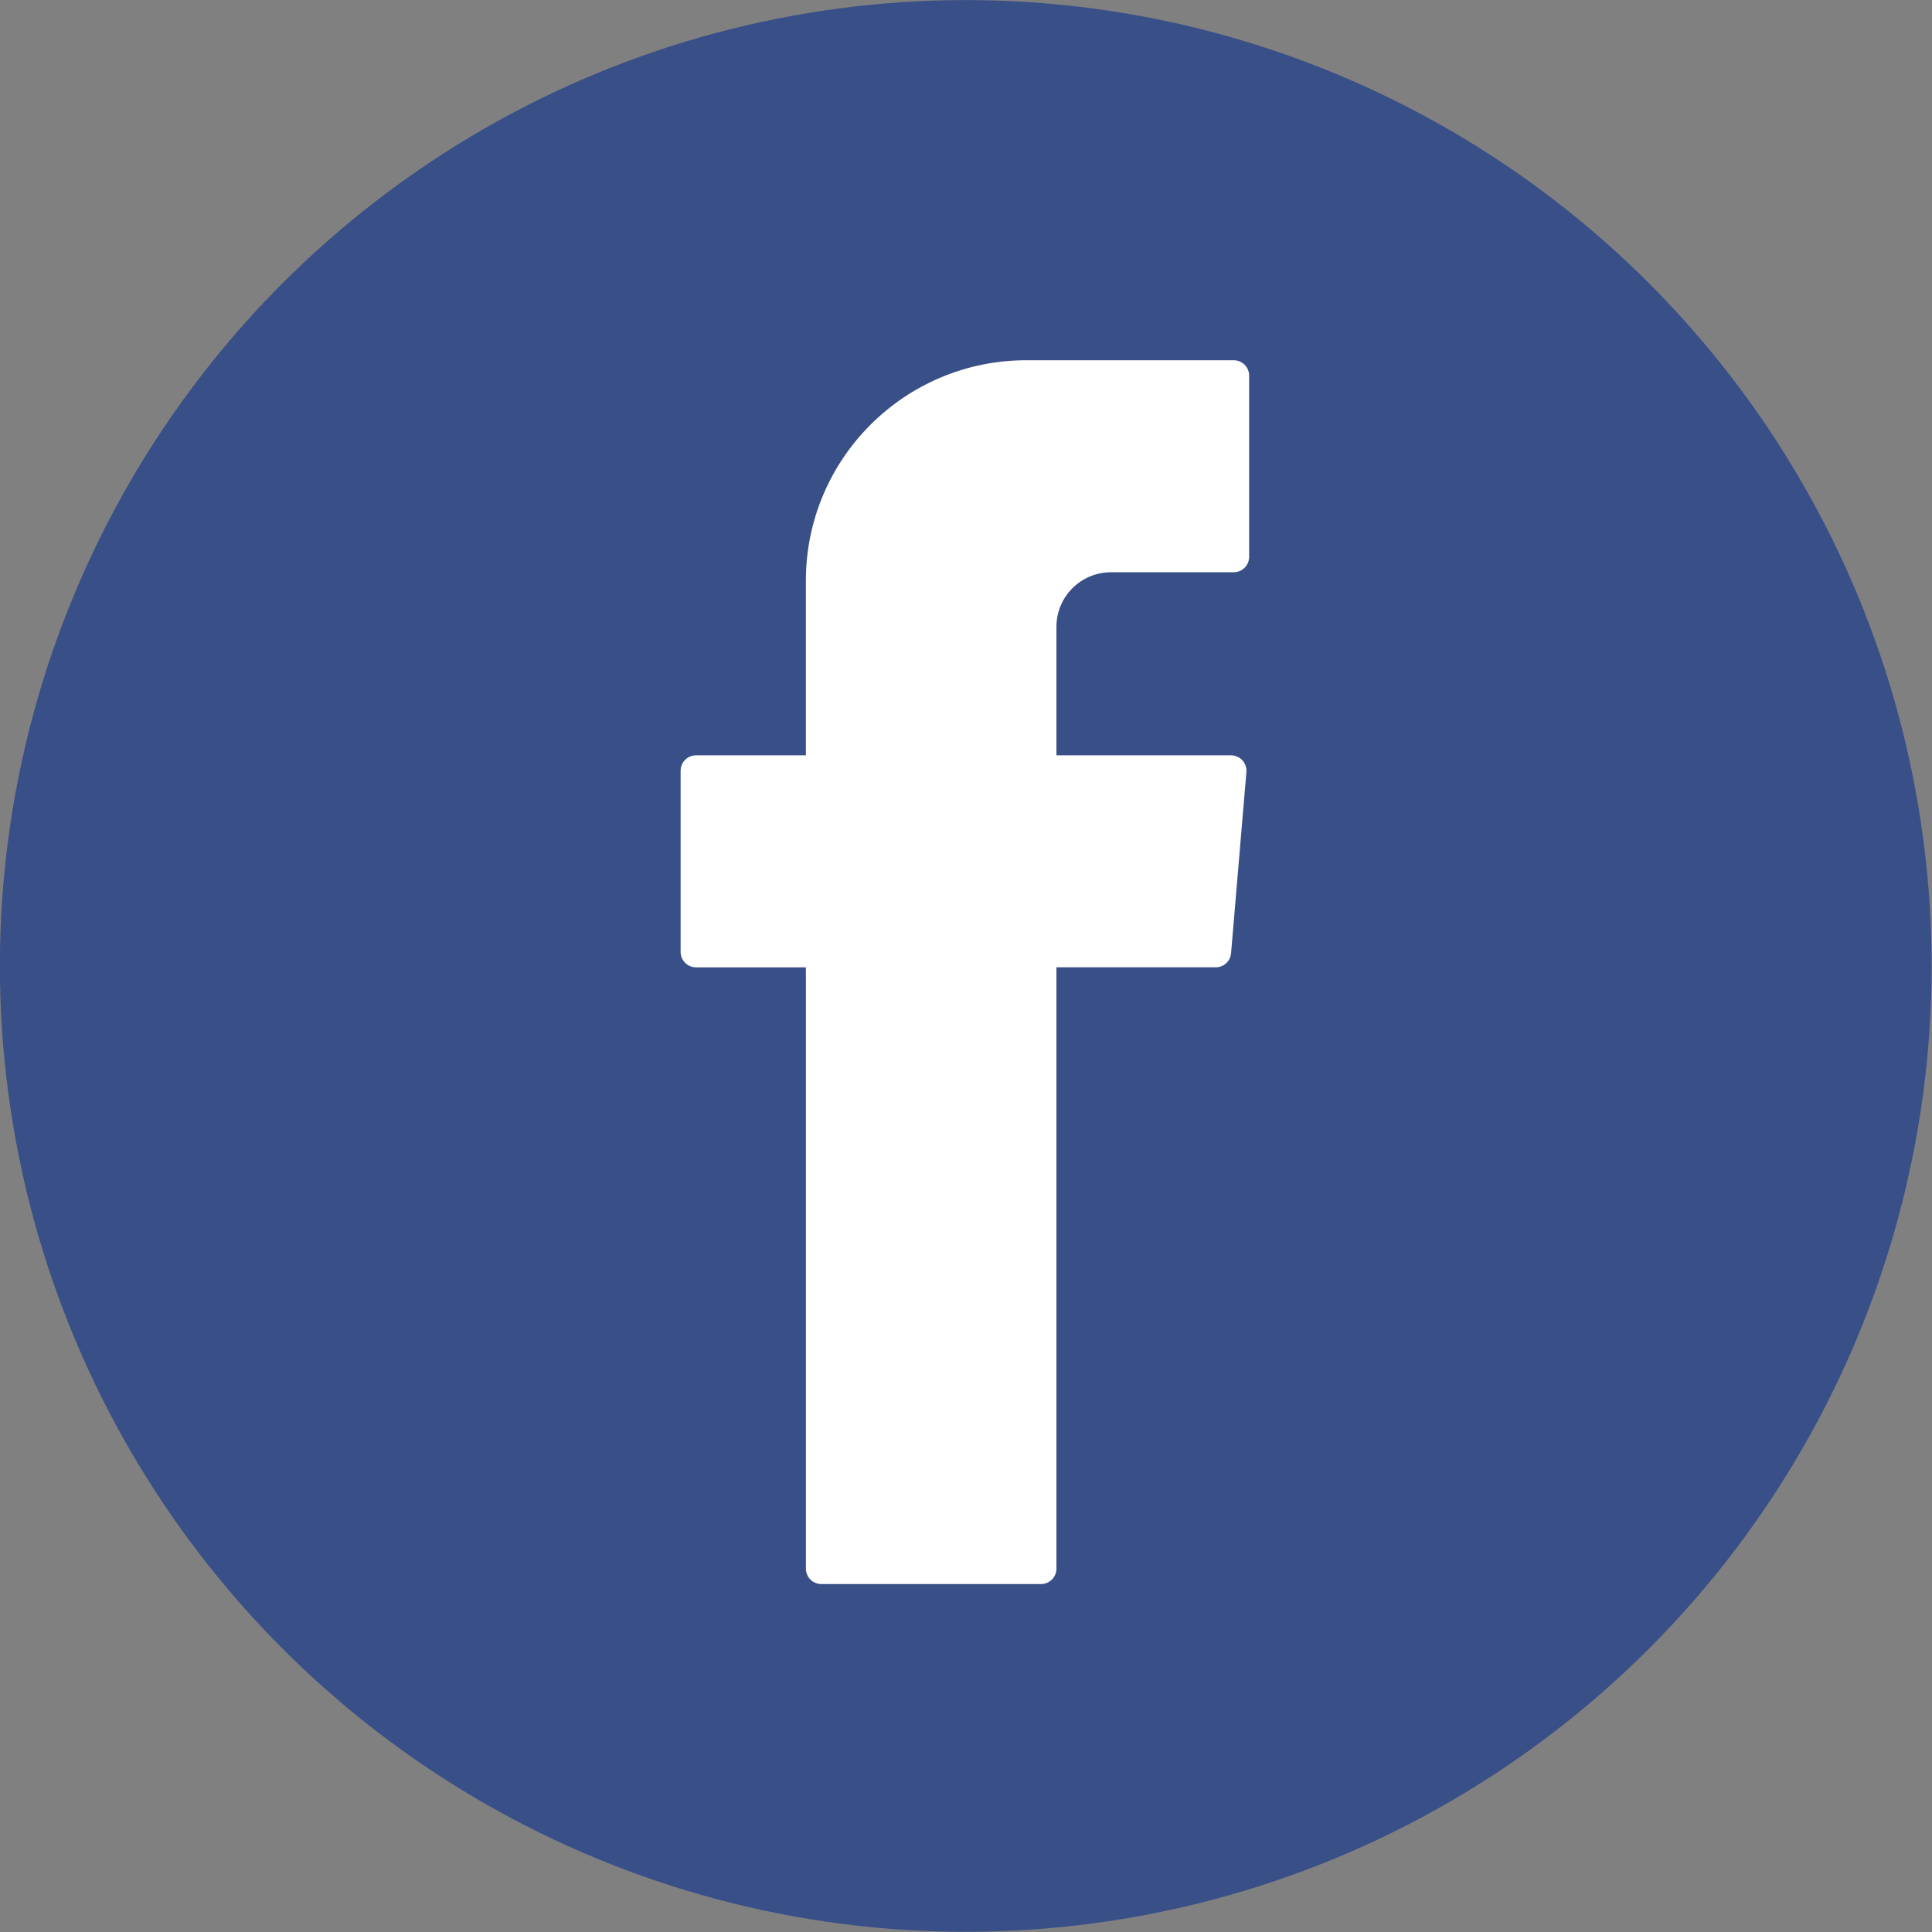 <!-- Generator: Adobe Illustrator 25.0.1, SVG Export Plug-In  -->
<svg version="1.1" xmlns="http://www.w3.org/2000/svg" xmlns:xlink="http://www.w3.org/1999/xlink" x="0px" y="0px"
	 width="64.686px" height="64.687px" viewBox="0 0 64.686 64.687"
	 style="overflow:visible;enable-background:new 0 0 64.686 64.687;" xml:space="preserve">
<rect x="0" y="0" width="64.686" height="64.687" fill="#808080" stroke="none"/>
<style type="text/css">
	.st0{fill:#394F88;}
	.st1{fill-rule:evenodd;clip-rule:evenodd;fill:#FFFFFF;}
</style>
<defs>
</defs>
<ellipse transform="matrix(0.382 -0.924 0.924 0.382 -9.905 49.871)" class="st0" cx="32.343" cy="32.343" rx="32.343" ry="32.343"/>
<path class="st1" d="M26.983,32.71v19.81c0,0.285,0.231,0.516,0.516,0.516h7.356c0.285,0,0.516-0.231,0.516-0.516V32.387h5.333
	c0.268,0,0.492-0.205,0.514-0.472l0.513-6.066c0.025-0.301-0.212-0.559-0.514-0.559h-5.846v-4.304c0-1.009,0.818-1.826,1.826-1.826
	h4.11c0.285,0,0.516-0.231,0.516-0.516v-6.066c0-0.285-0.231-0.516-0.516-0.516h-6.945c-4.076,0-7.38,3.304-7.38,7.38v5.848h-3.678
	c-0.285,0-0.516,0.231-0.516,0.516v6.066c0,0.285,0.231,0.516,0.516,0.516h3.678V32.71z"/>
</svg>